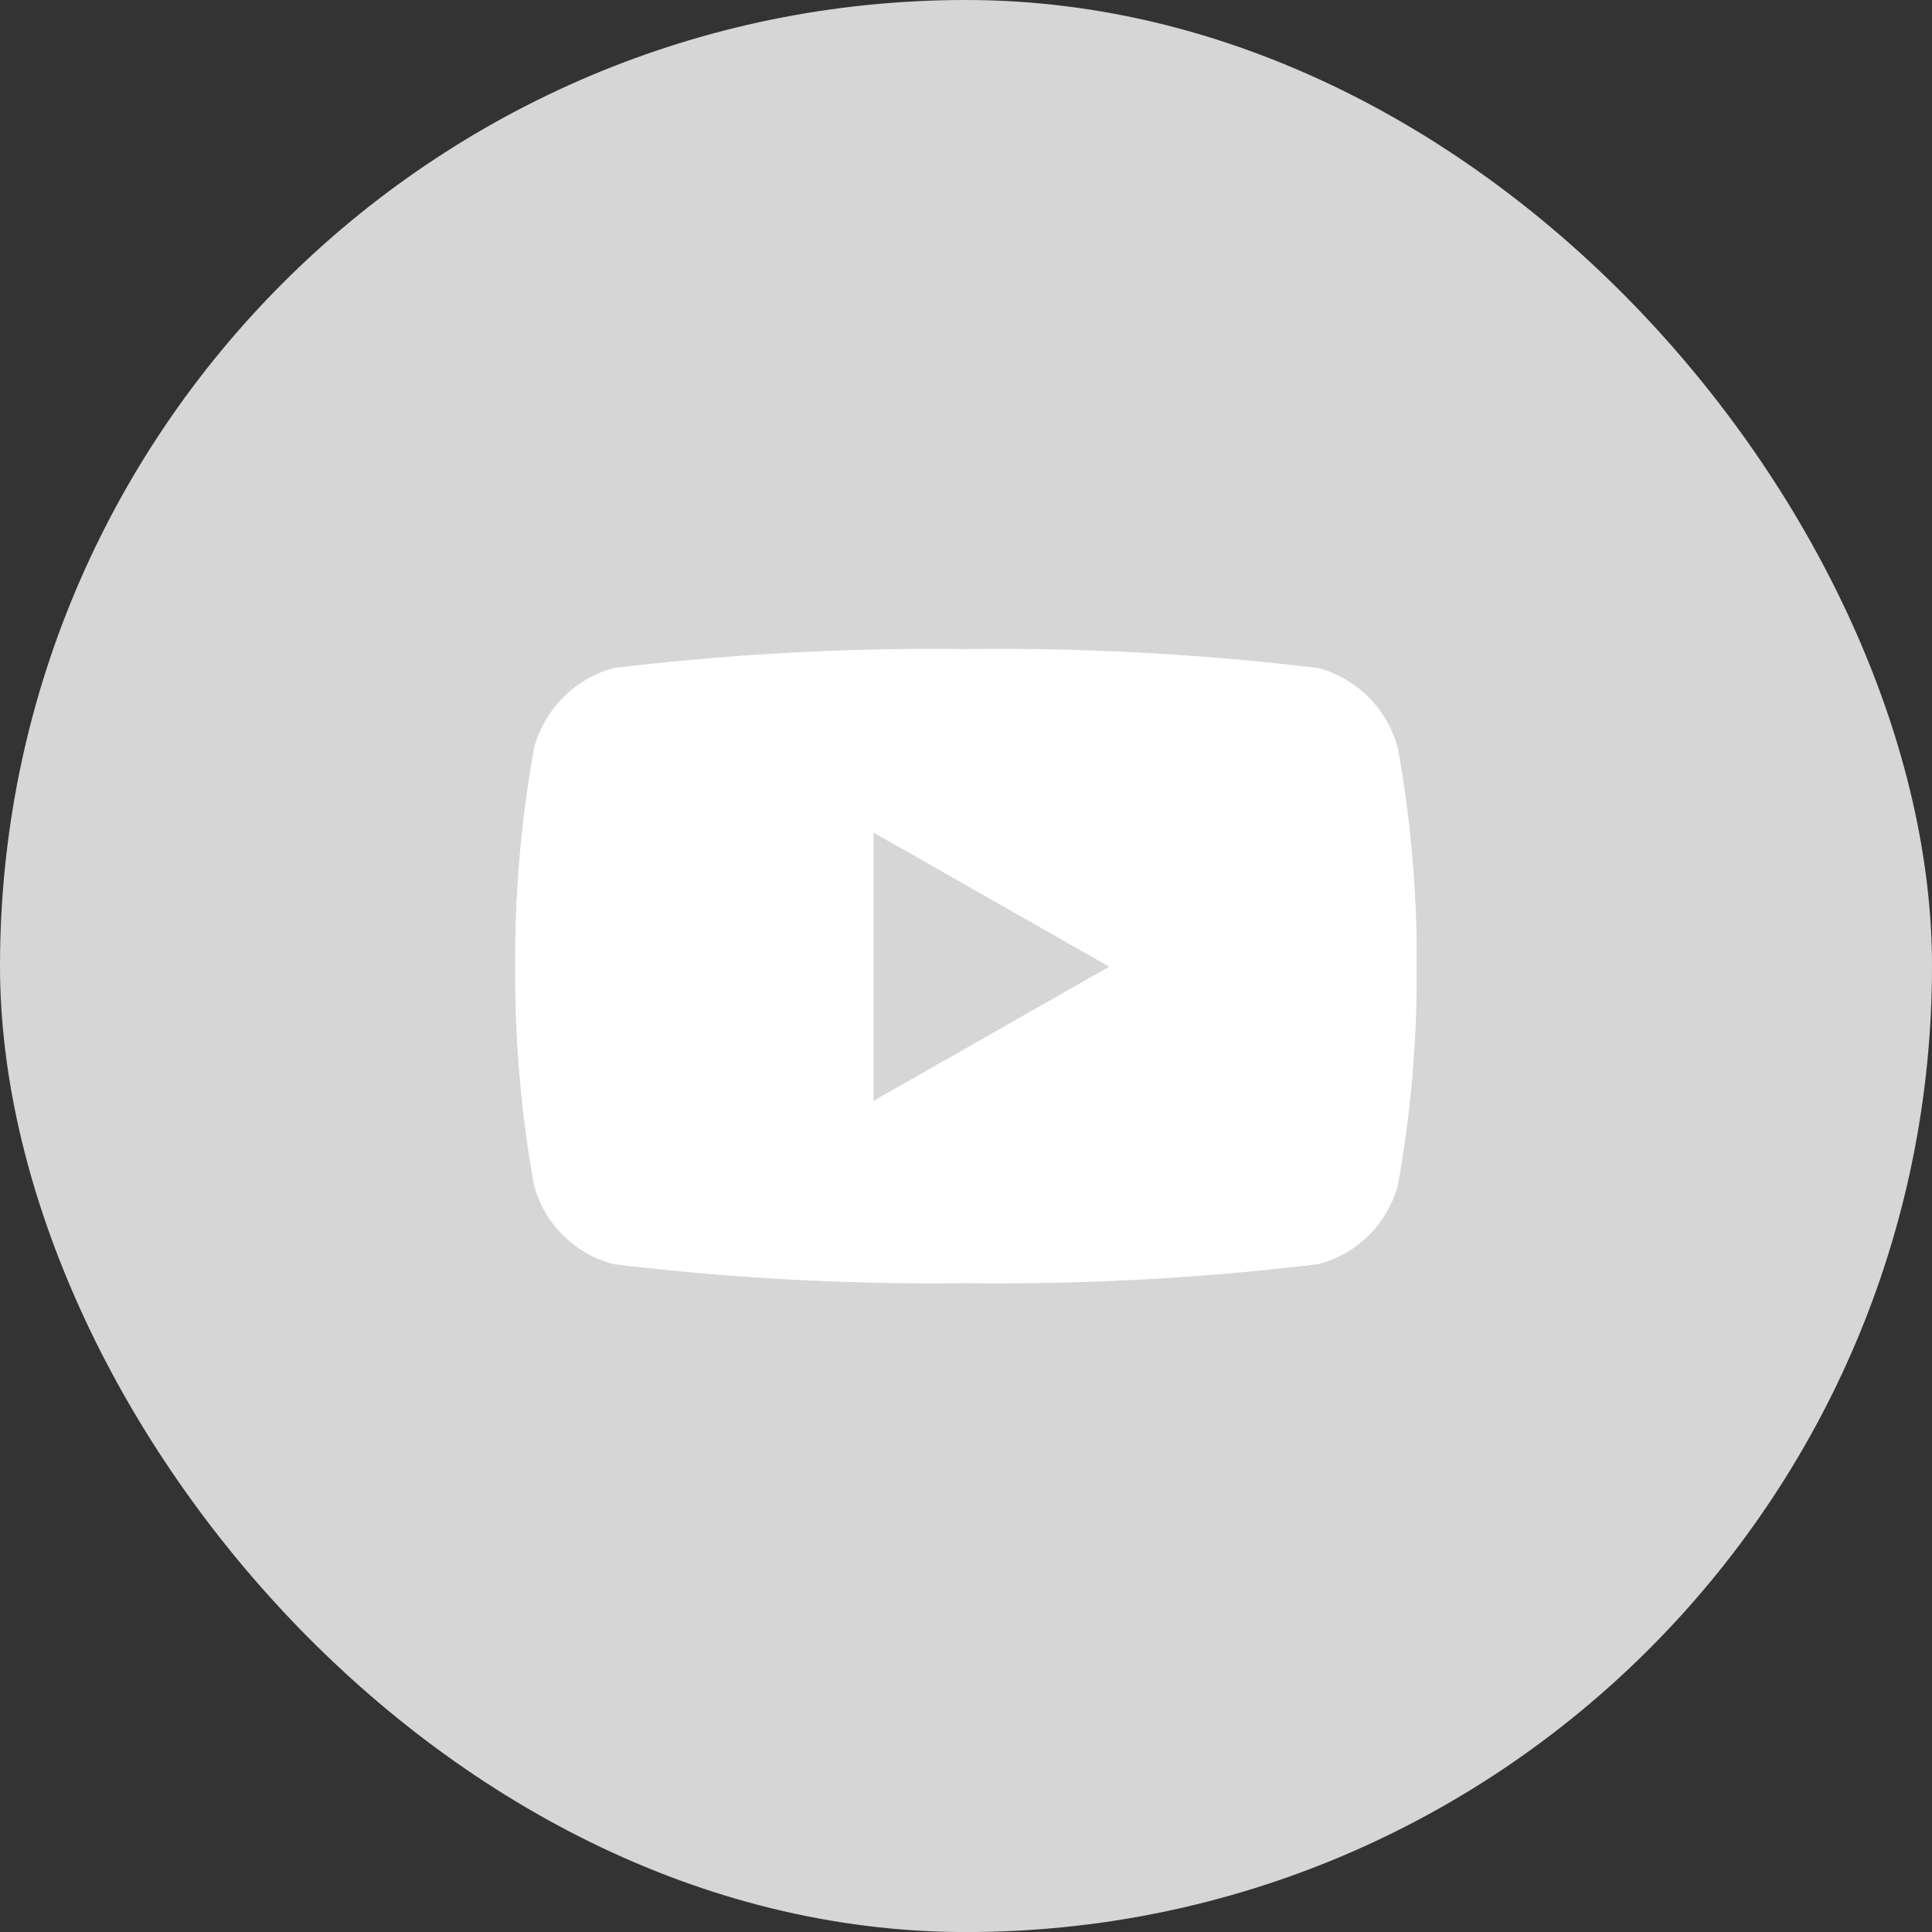 <svg xmlns="http://www.w3.org/2000/svg" width="35" height="35.001" viewBox="0 0 35 35.001">
  <rect x="0" y="0" width="35" height="35.001" fill="#333333" stroke="none"/>
  <g id="icon4" transform="translate(-991.83 -7664.941)">
    <rect id="Rectangle_2029" data-name="Rectangle 2029" width="35" height="35.001" rx="17.5" transform="translate(991.83 7664.941)" fill="#d6d6d6"/>
    <path id="Icon_awesome-youtube" data-name="Icon awesome-youtube" d="M17.042,6.3A2.052,2.052,0,0,0,15.6,4.844,48.5,48.5,0,0,0,9.217,4.5a48.5,48.5,0,0,0-6.381.344A2.052,2.052,0,0,0,1.391,6.3a21.531,21.531,0,0,0-.341,3.957,21.531,21.531,0,0,0,.341,3.957,2.022,2.022,0,0,0,1.444,1.43,48.5,48.5,0,0,0,6.381.344,48.5,48.5,0,0,0,6.381-.344,2.022,2.022,0,0,0,1.444-1.43,21.532,21.532,0,0,0,.341-3.957A21.532,21.532,0,0,0,17.042,6.3Zm-9.5,6.386V7.825l4.269,2.429L7.546,12.683Z" transform="translate(1000.113 7672.199)" fill="#fff"/>
  </g>
</svg>
